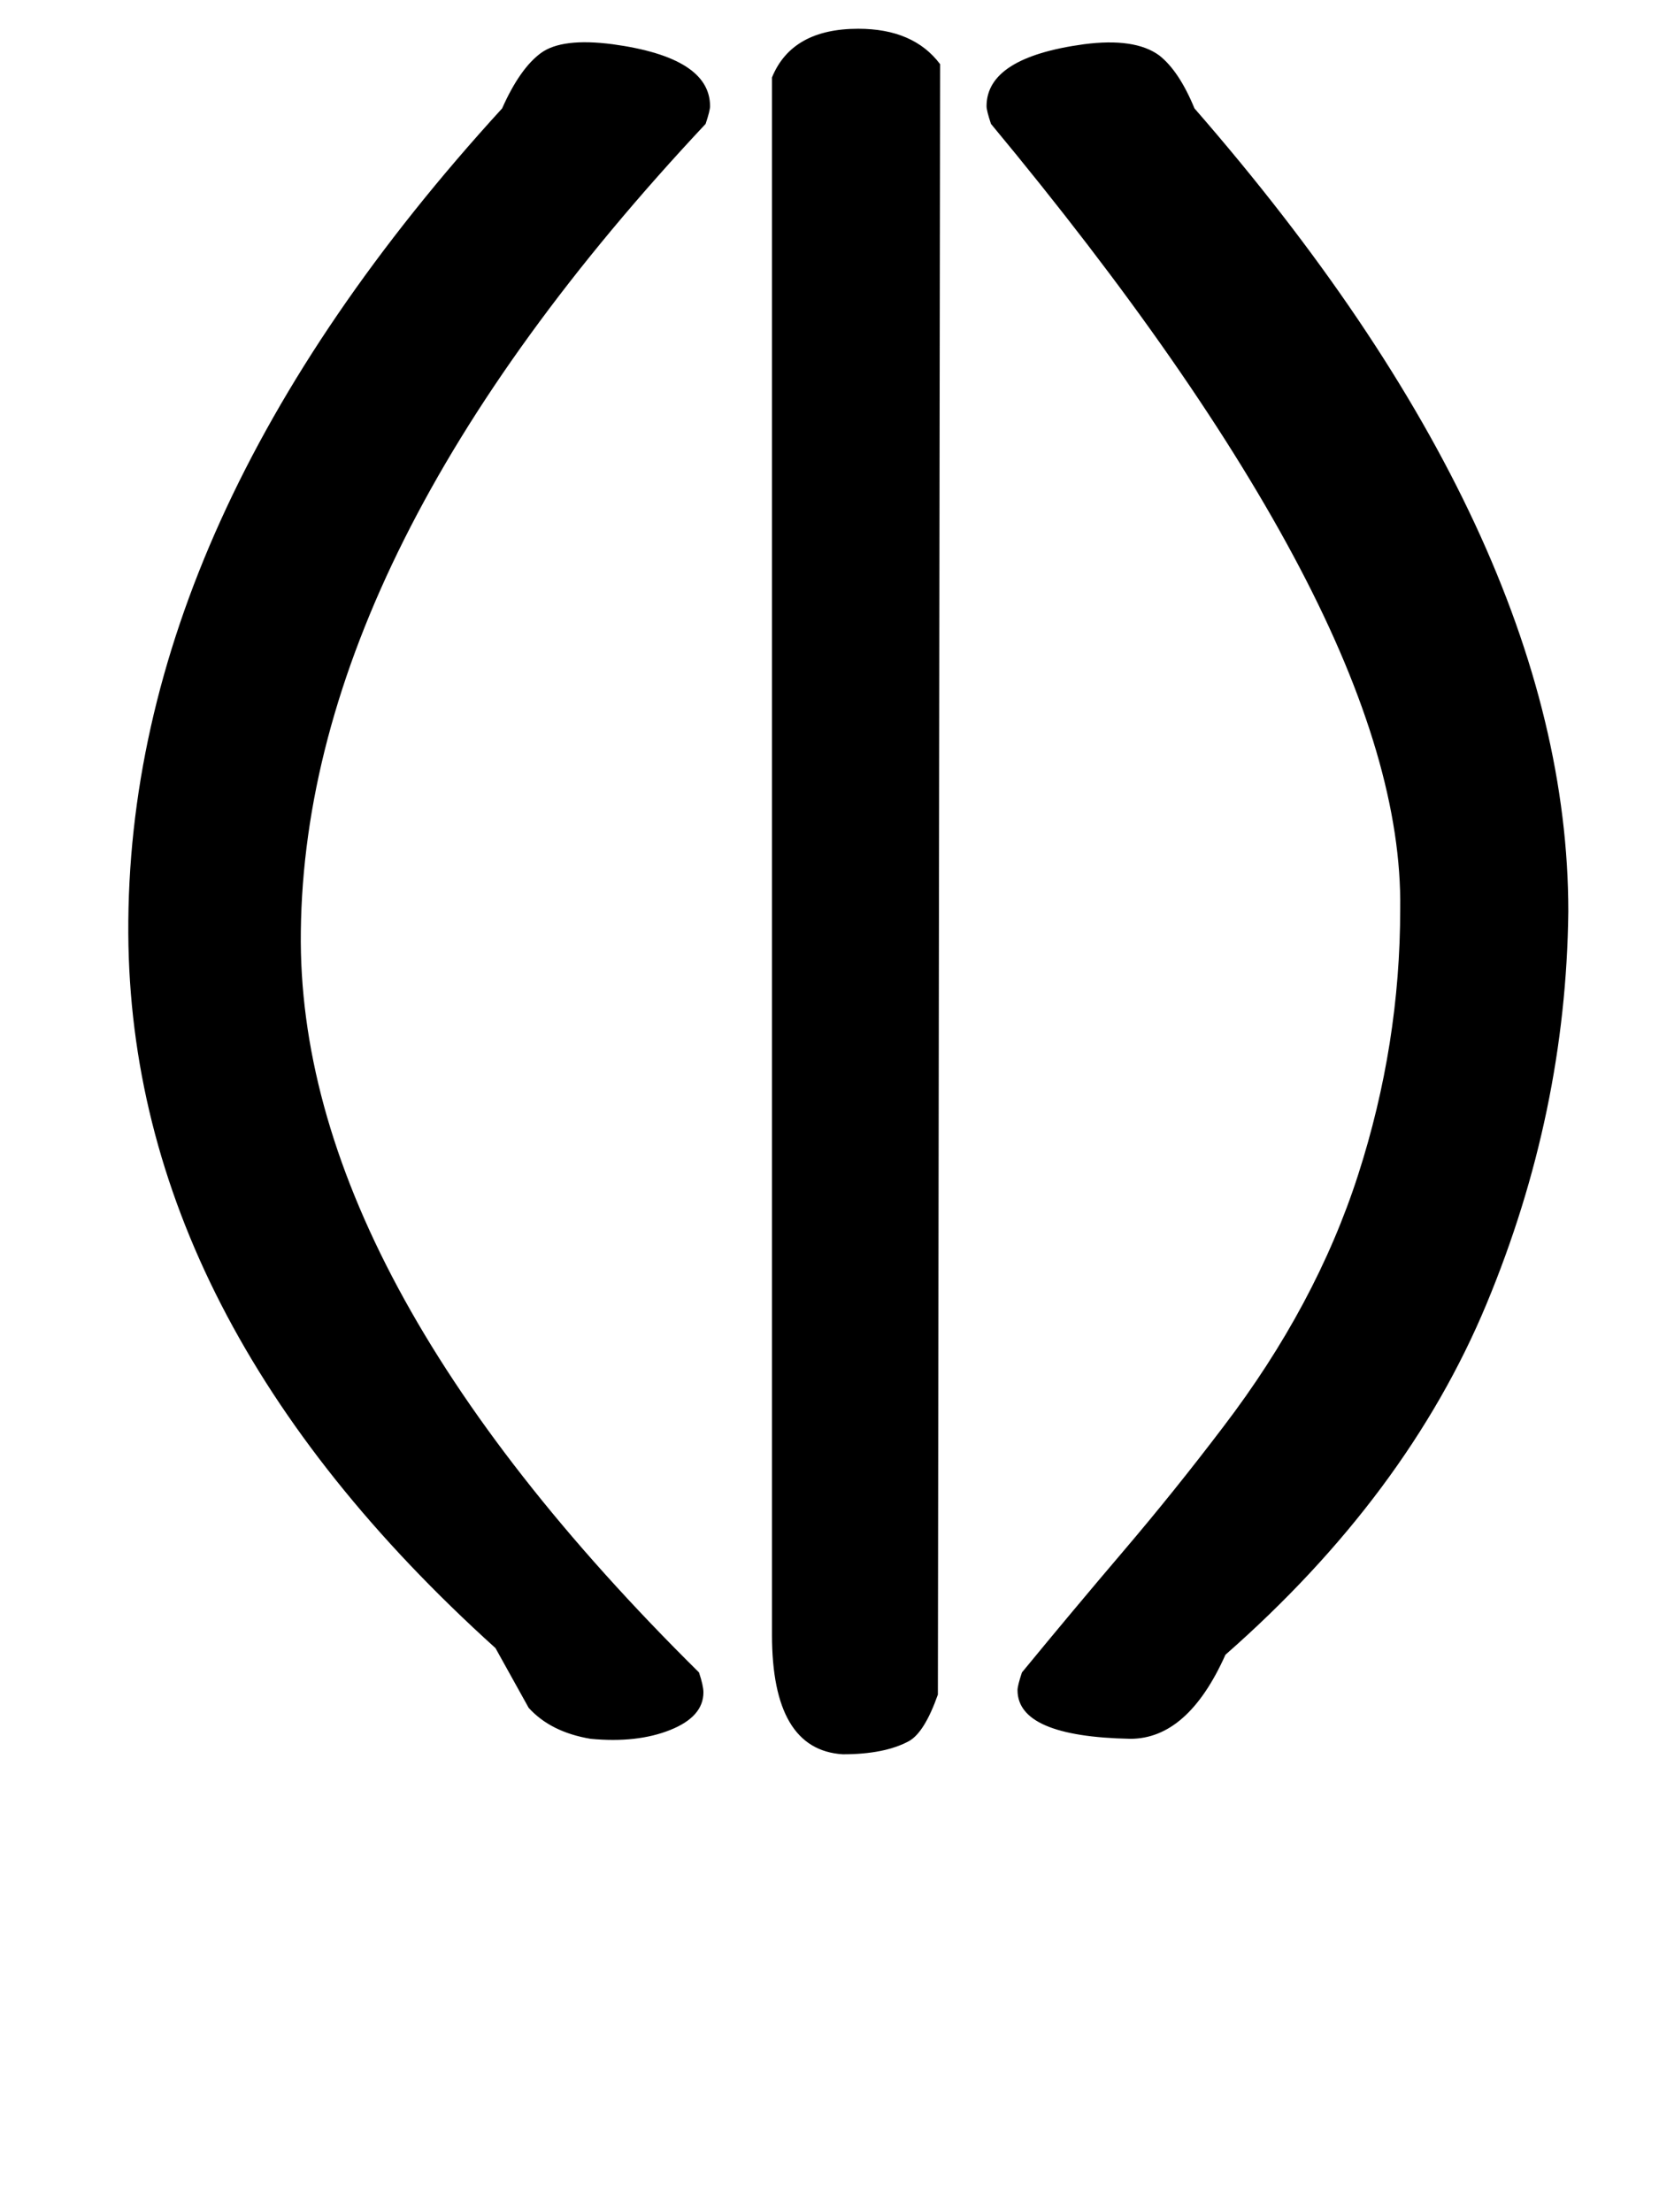 <!-- Generated by IcoMoon.io -->
<svg version="1.1" xmlns="http://www.w3.org/2000/svg" width="24" height="32" viewBox="0 0 24 32">
<title>yen</title>
<path d="M17.28 1.568q5.408 6.208 5.408 11.616-0.032 2.912-1.184 5.68t-3.776 5.072q-0.544 1.216-1.376 1.216-1.632-0.032-1.632-0.704 0-0.064 0.064-0.256 0.736-0.896 1.472-1.76t1.44-1.792q1.344-1.76 1.952-3.648t0.608-3.84q0.032-2.112-1.456-4.944t-4.464-6.416q-0.064-0.192-0.064-0.256 0-0.704 1.408-0.896 0.736-0.096 1.088 0.16 0.288 0.224 0.512 0.768zM7.264 1.568q0.256-0.576 0.56-0.8t1.040-0.128q1.408 0.192 1.408 0.896 0 0.064-0.064 0.256-5.792 6.176-5.856 11.68-0.064 4.96 5.76 10.72 0.064 0.192 0.064 0.288 0 0.352-0.48 0.544t-1.152 0.128q-0.576-0.096-0.896-0.448l-0.48-0.864q-5.28-4.768-5.312-10.336-0.032-5.984 5.408-11.936zM11.168 1.12q0.288-0.704 1.248-0.704 0.8 0 1.184 0.512l-0.032 23.584q-0.192 0.544-0.416 0.672-0.352 0.192-0.96 0.192-1.024-0.064-1.024-1.728v-22.528z"></path>
</svg>
